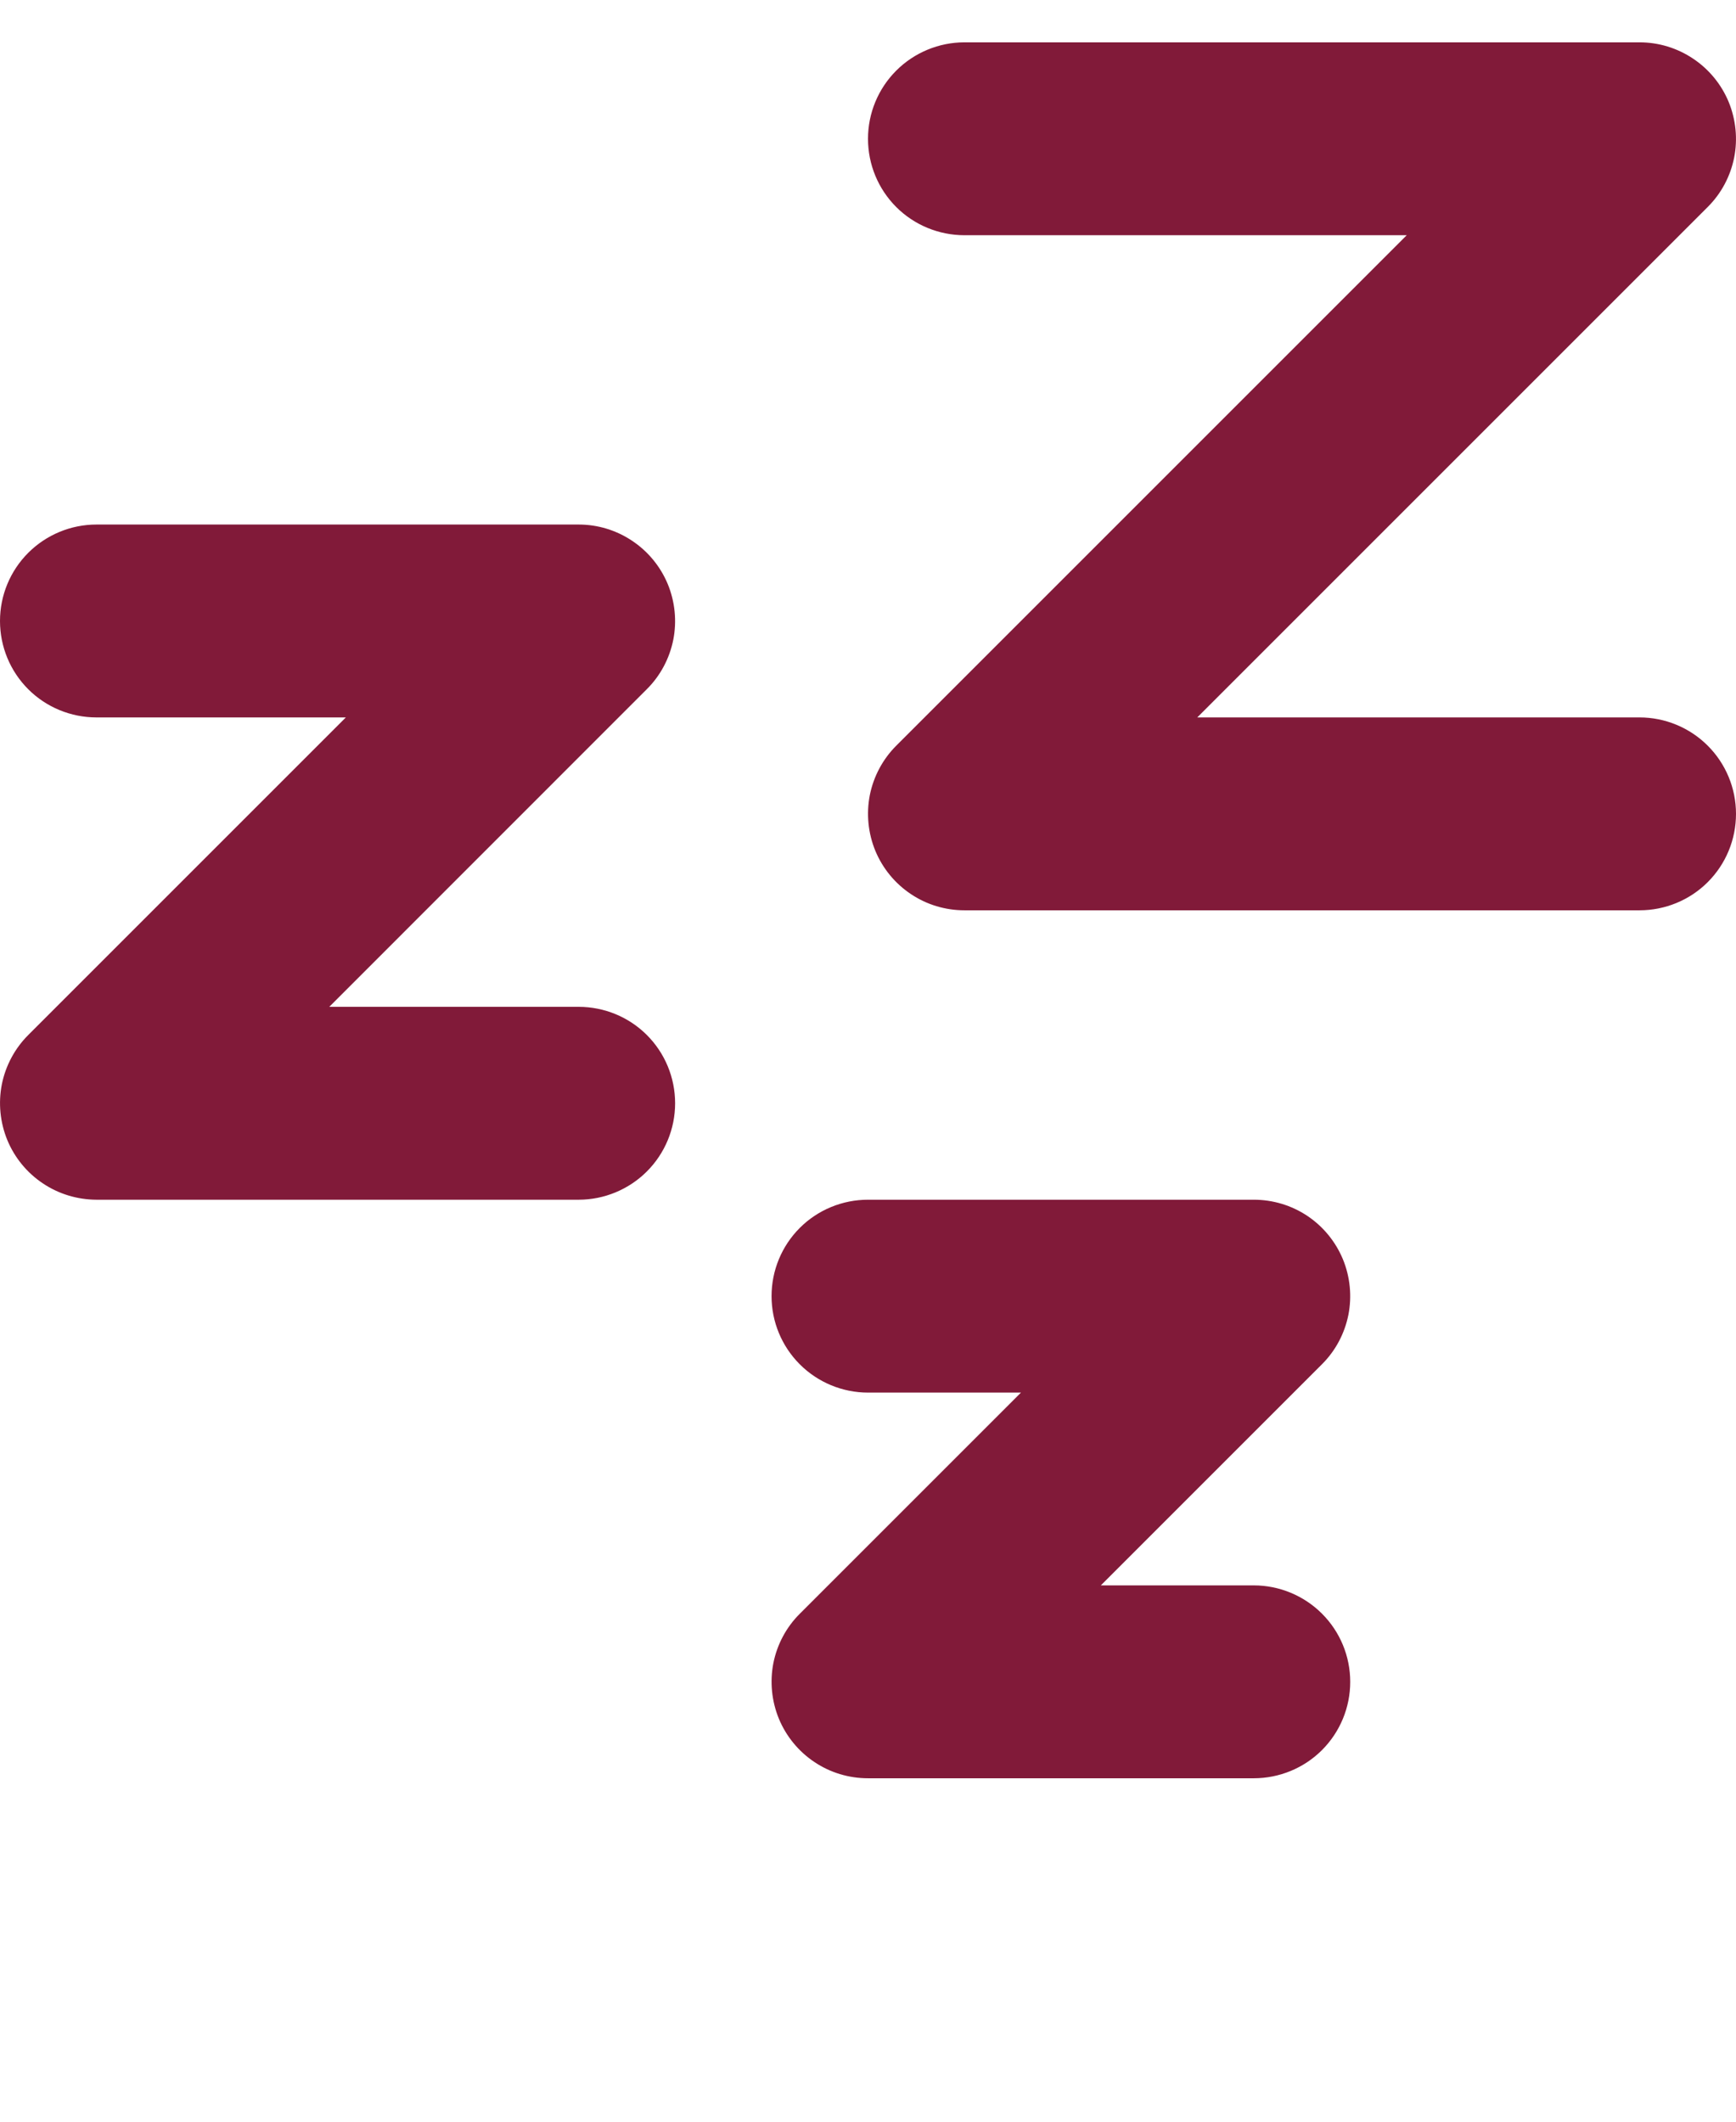<svg width="18" height="22" viewBox="0 0 18 22" fill="none" xmlns="http://www.w3.org/2000/svg">
<path fill-rule="evenodd" clip-rule="evenodd" d="M9 1.439C9 1.705 9.105 1.959 9.293 2.147C9.48 2.334 9.735 2.439 10 2.439H14.586L9.293 7.732C9.153 7.872 9.058 8.05 9.019 8.244C8.981 8.438 9.001 8.639 9.076 8.822C9.152 9.005 9.28 9.161 9.445 9.271C9.609 9.381 9.802 9.439 10 9.439H17C17.265 9.439 17.52 9.334 17.707 9.147C17.895 8.959 18 8.705 18 8.439C18 8.174 17.895 7.92 17.707 7.732C17.52 7.545 17.265 7.439 17 7.439H12.414L17.707 2.146C17.847 2.007 17.942 1.828 17.981 1.634C18.019 1.441 17.999 1.24 17.924 1.057C17.848 0.874 17.72 0.718 17.555 0.608C17.391 0.498 17.198 0.439 17 0.439H10C9.735 0.439 9.48 0.545 9.293 0.732C9.105 0.92 9 1.174 9 1.439ZM1 7.439C0.735 7.439 0.48 7.334 0.293 7.147C0.105 6.959 0 6.705 0 6.439C0 6.174 0.105 5.92 0.293 5.732C0.48 5.545 0.735 5.439 1 5.439H6C6.198 5.439 6.391 5.498 6.555 5.608C6.72 5.718 6.848 5.874 6.924 6.057C6.999 6.239 7.019 6.441 6.981 6.634C6.942 6.828 6.847 7.007 6.707 7.146L3.414 10.44H6C6.265 10.44 6.52 10.545 6.707 10.732C6.895 10.92 7 11.174 7 11.44C7 11.705 6.895 11.959 6.707 12.147C6.52 12.334 6.265 12.44 6 12.44H1C0.802 12.439 0.609 12.381 0.445 12.271C0.28 12.161 0.152 12.005 0.076 11.822C0.001 11.639 -0.019 11.438 0.019 11.244C0.058 11.05 0.153 10.872 0.293 10.732L3.586 7.439H1ZM9 14.44C8.735 14.44 8.48 14.334 8.293 14.147C8.105 13.959 8 13.705 8 13.44C8 13.174 8.105 12.92 8.293 12.732C8.48 12.545 8.735 12.44 9 12.44H13C13.198 12.44 13.391 12.498 13.556 12.608C13.72 12.718 13.848 12.874 13.924 13.057C13.999 13.239 14.019 13.441 13.981 13.634C13.942 13.828 13.847 14.007 13.707 14.146L11.414 16.439H13C13.265 16.439 13.52 16.545 13.707 16.732C13.895 16.92 14 17.174 14 17.439C14 17.705 13.895 17.959 13.707 18.147C13.52 18.334 13.265 18.439 13 18.439H9C8.802 18.439 8.609 18.381 8.445 18.271C8.28 18.161 8.152 18.005 8.076 17.822C8.001 17.639 7.981 17.438 8.019 17.244C8.058 17.05 8.153 16.872 8.293 16.733L10.586 14.44H9Z" fill="#811A39"/>
</svg>
